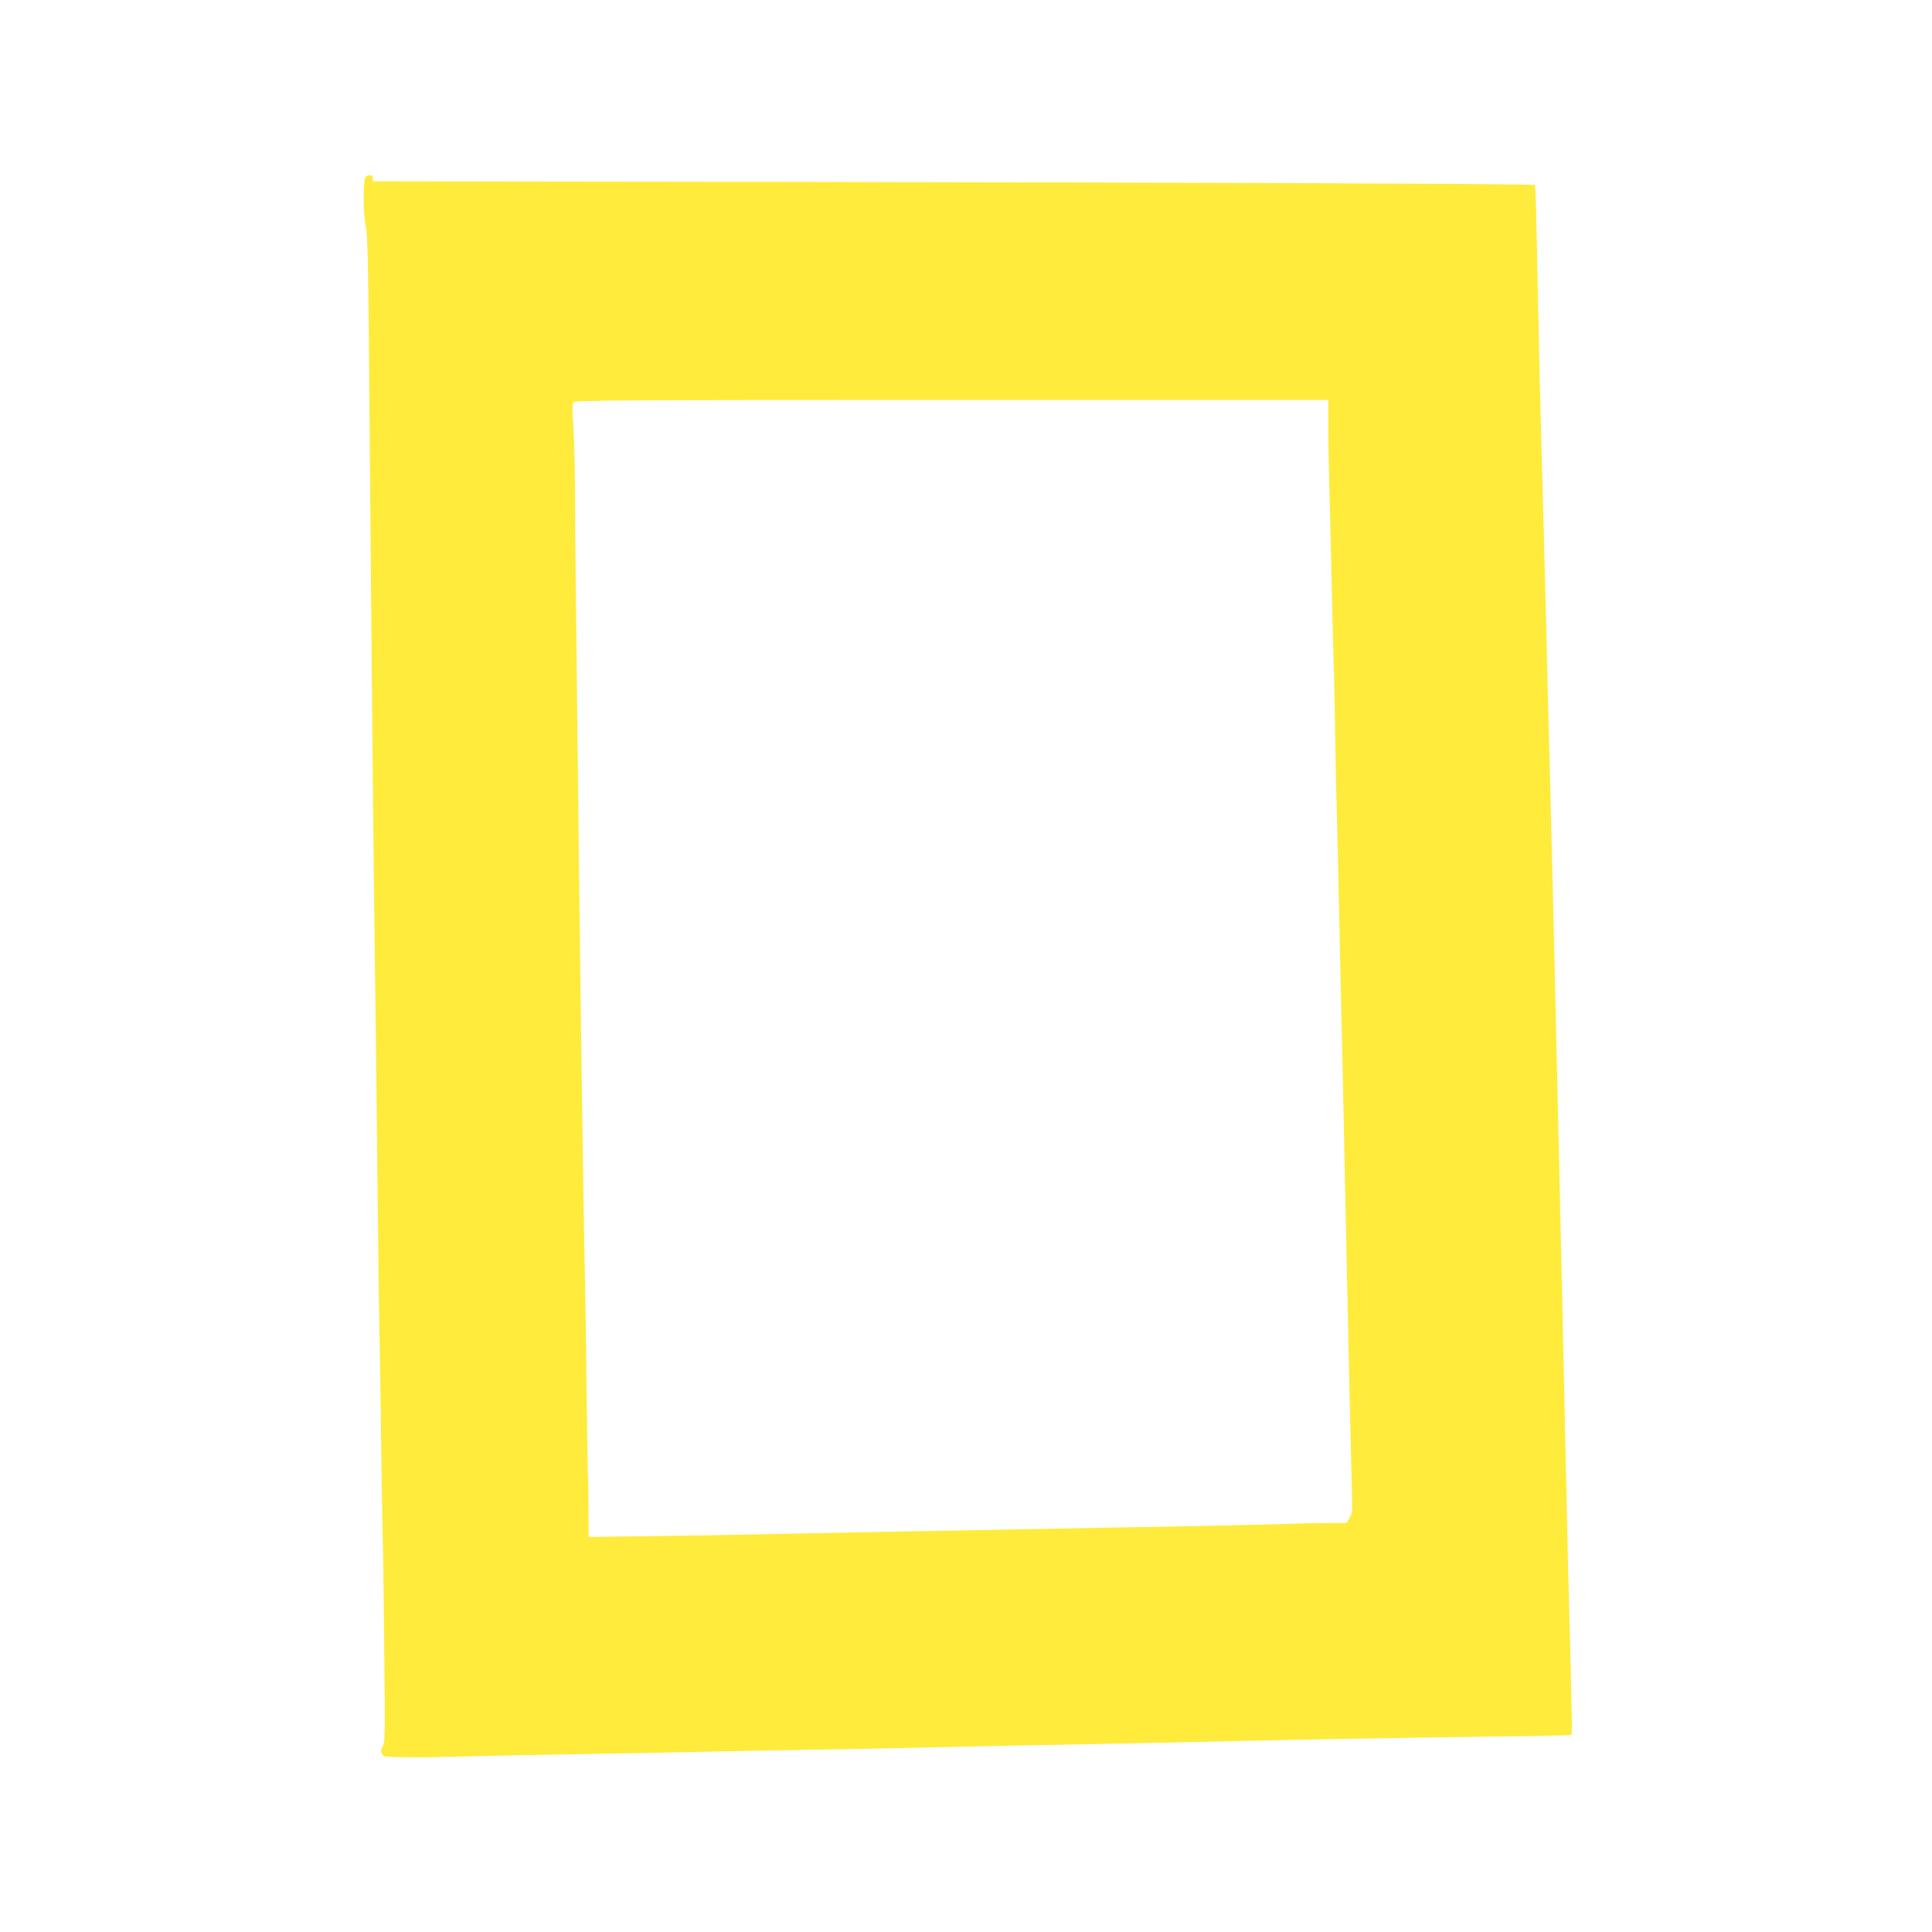 <?xml version="1.0" standalone="no"?>
<!DOCTYPE svg PUBLIC "-//W3C//DTD SVG 20010904//EN"
 "http://www.w3.org/TR/2001/REC-SVG-20010904/DTD/svg10.dtd">
<svg version="1.0" xmlns="http://www.w3.org/2000/svg"
 width="1280pt" height="1280pt" viewBox="0 0 1280 1280"
 preserveAspectRatio="xMidYMid meet">
<g transform="translate(0,1280) scale(0.1,-0.1)"
fill="#ffeb3b" stroke="none">
<path d="M2422 11628 c-18 -18 -16 -259 2 -329 12 -47 17 -278 25 -1355 13
-1567 28 -3117 36 -3614 3 -201 10 -779 15 -1285 5 -506 12 -1014 15 -1130 2
-115 7 -406 10 -645 3 -239 7 -525 10 -635 3 -110 8 -464 11 -786 6 -531 5
-589 -10 -617 -13 -24 -14 -37 -6 -52 10 -18 22 -20 138 -22 70 -1 136 -1 147
-1 129 4 643 15 830 18 478 8 854 15 1065 20 118 3 350 7 515 10 398 6 786 14
1025 20 107 3 319 7 470 10 151 3 385 7 520 10 135 3 355 7 490 10 135 3 342
7 460 10 118 3 386 8 595 12 209 3 441 8 515 9 74 1 351 5 615 9 264 3 485 8
491 10 7 2 10 33 8 92 -1 48 -5 210 -8 358 -4 149 -8 344 -11 435 -3 91 -10
377 -15 635 -29 1331 -42 1925 -60 2700 -11 468 -24 1046 -30 1285 -6 239 -15
604 -20 810 -6 206 -19 740 -30 1185 -11 446 -25 952 -30 1125 -5 173 -14 560
-20 860 -10 563 -16 780 -22 785 -7 7 -2430 17 -5003 20 -1479 2 -2691 3
-2692 4 -2 1 -3 10 -3 21 0 23 -29 27 -48 8z m6378 -1635 c0 -87 4 -324 10
-528 5 -203 12 -489 15 -635 3 -146 7 -321 10 -390 3 -69 7 -278 10 -465 3
-187 7 -407 10 -490 3 -82 7 -265 10 -405 8 -399 15 -687 20 -910 3 -113 7
-311 10 -440 3 -129 12 -559 20 -955 19 -910 33 -1533 40 -1795 6 -195 5 -207
-14 -237 l-21 -33 -102 0 c-57 0 -251 -4 -433 -10 -181 -5 -492 -12 -690 -15
-198 -3 -569 -10 -825 -15 -256 -5 -618 -12 -805 -15 -187 -3 -531 -10 -765
-15 -234 -5 -644 -13 -912 -16 l-488 -7 -1 189 c-1 104 -2 203 -4 219 -1 17
-5 273 -9 570 -3 297 -8 637 -11 755 -11 475 -37 2407 -50 3660 -3 278 -7 667
-10 865 -3 198 -5 491 -5 650 -1 160 -5 359 -11 443 -9 118 -8 156 1 167 11
13 325 15 2506 15 l2494 0 0 -157z"/>
</g>
</svg>
